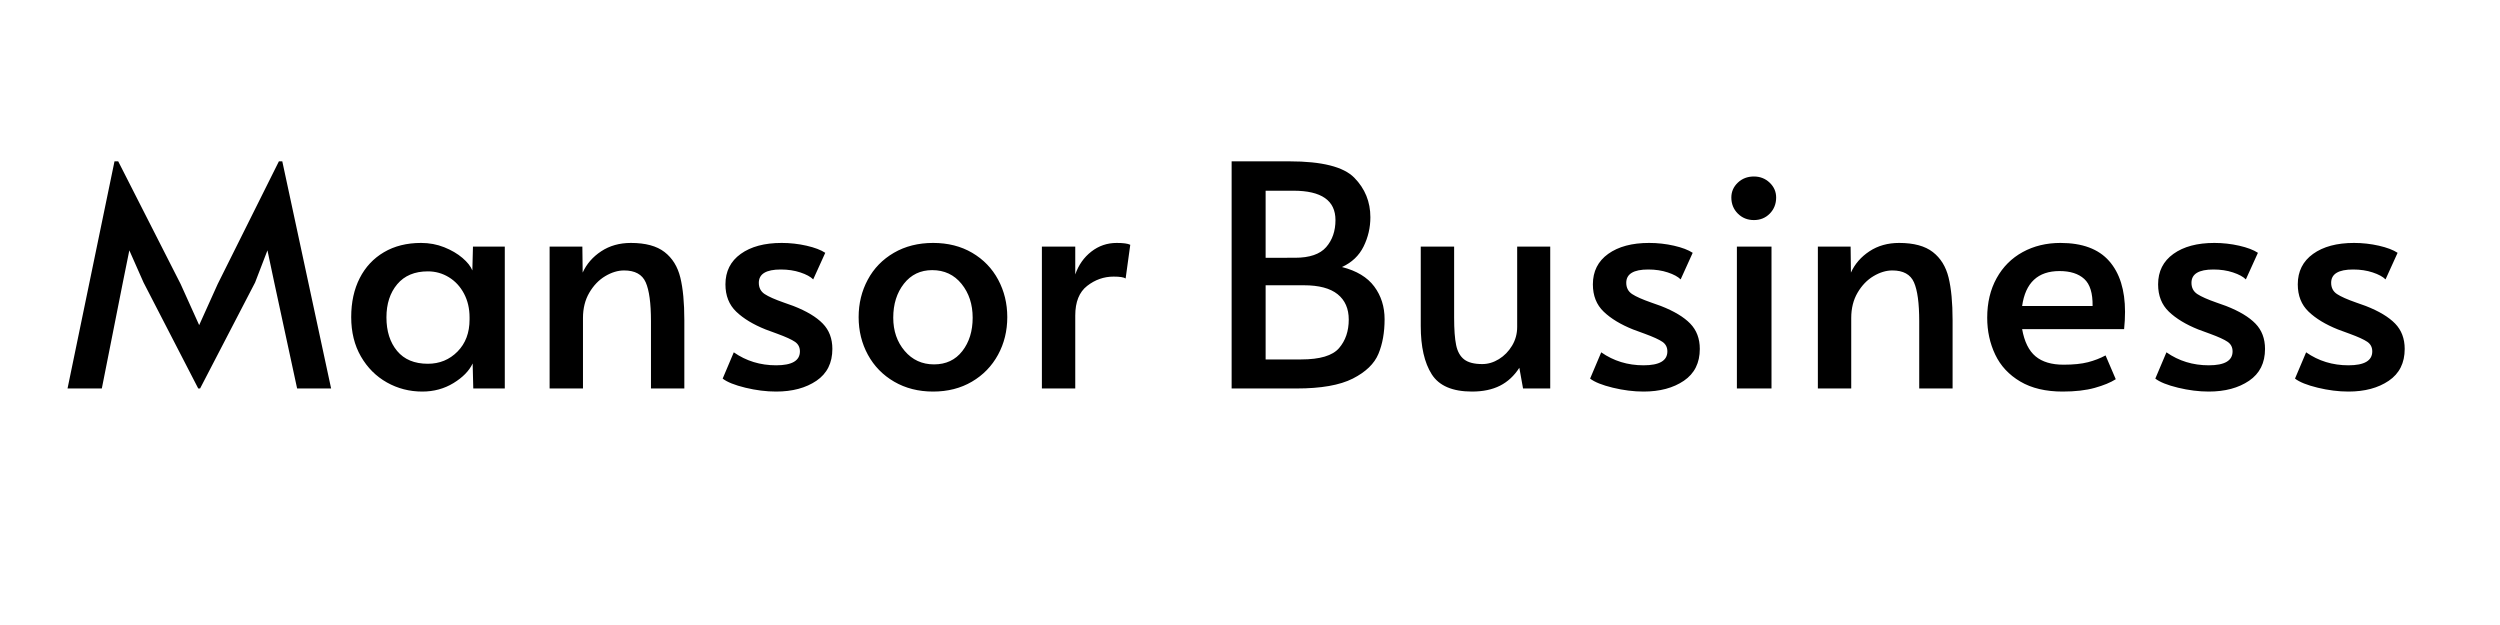 <svg width="800px" height="200px" viewBox="0 0 1621.444 405.361" xmlns="http://www.w3.org/2000/svg" xmlns:xlink="http://www.w3.org/1999/xlink">
  <g id="hmPC7W82mqJBL-48d0Z1S">
<path style="stroke: rgb(114,114,114); stroke-width: 0; stroke-dasharray: none; stroke-linecap: butt; stroke-dashoffset: 0; stroke-linejoin: round; stroke-miterlimit: 4; fill: rgb(114,114,114); fill-rule: nonzero; opacity: 1;" vector-effect="non-scaling-stroke" transform="matrix(1 0 0 1 344.869 -409.201)  translate(0, 0)" d="" stroke-linecap="round"/>
</g>
<g id="9baiKrsQaT_nug-Iv1YSU">
<g>
		<g id="IgSd3XrzMrvpIASEXKQWw">
<path style="stroke: rgb(193,193,193); stroke-width: 0; stroke-dasharray: none; stroke-linecap: butt; stroke-dashoffset: 0; stroke-linejoin: miter; stroke-miterlimit: 4; fill: rgb(0,0,0); fill-rule: nonzero; opacity: 1;" d="M93.098,183.211l-9.22,-20.84l-4.21,20.84l-13.63,68.75h-22.24l30.46,-147.32h2.41l40.48,79.58l12.03,26.65l12.02,-26.65l39.69,-79.58h2.2l31.67,147.32h-22.05l-14.83,-68.75l-4.41,-20.84l-8.01,20.84l-35.68,68.75h-1.2zM273.888,253.961c-8.29,0 -15.94,-1.97 -22.95,-5.91c-7.01,-3.94 -12.63,-9.55 -16.84,-16.83c-4.21,-7.29 -6.31,-15.81 -6.31,-25.56c0,-9.62 1.84,-18.04 5.51,-25.25c3.67,-7.22 8.92,-12.83 15.74,-16.84c6.81,-4.01 14.83,-6.01 24.05,-6.01c5.34,0 10.35,0.93 15.03,2.8c4.67,1.87 8.61,4.18 11.82,6.92c3.21,2.74 5.35,5.45 6.42,8.12l0.4,-15.44h20.64v92h-20.44l-0.4,-16.23c-2.27,4.81 -6.42,9.05 -12.43,12.72c-6.01,3.67 -12.76,5.51 -20.24,5.51zM277.498,235.931c7.61,0 14.03,-2.64 19.24,-7.92c5.21,-5.28 7.81,-12.2 7.81,-20.75v-1.4c0,-5.75 -1.2,-10.89 -3.6,-15.43c-2.41,-4.55 -5.68,-8.09 -9.82,-10.62c-4.15,-2.54 -8.69,-3.81 -13.63,-3.81c-8.55,0 -15.17,2.77 -19.85,8.32c-4.67,5.54 -7.01,12.72 -7.01,21.54c0,8.95 2.3,16.2 6.91,21.75c4.61,5.55 11.26,8.32 19.95,8.32zM356.468,159.961h21.24l0.2,16.84c2.54,-5.61 6.55,-10.22 12.03,-13.83c5.47,-3.61 11.89,-5.41 19.24,-5.41c9.49,0 16.77,1.97 21.84,5.91c5.08,3.94 8.49,9.45 10.23,16.54c1.73,7.08 2.6,16.3 2.6,27.66v44.29h-21.64v-43.69c0,-11.63 -1.14,-20.01 -3.41,-25.16c-2.27,-5.14 -6.95,-7.71 -14.03,-7.71c-4.01,0 -8.08,1.23 -12.23,3.7c-4.14,2.47 -7.58,6.05 -10.32,10.73c-2.74,4.67 -4.11,10.15 -4.11,16.43v45.7h-21.64zM503.378,253.961c-6.41,0 -13.06,-0.83 -19.94,-2.5c-6.89,-1.67 -11.8,-3.64 -14.73,-5.91l7.21,-17.04c8.02,5.61 17.17,8.42 27.46,8.42c10.29,0 15.43,-3.01 15.43,-9.02c0,-2.67 -1.07,-4.74 -3.2,-6.21c-2.14,-1.47 -5.95,-3.21 -11.43,-5.22l-7.61,-2.8c-8.02,-3.21 -14.37,-7.05 -19.05,-11.53c-4.67,-4.47 -7.01,-10.38 -7.01,-17.73c0,-8.42 3.31,-15 9.92,-19.75c6.61,-4.74 15.47,-7.11 26.56,-7.11c5.48,0 10.86,0.6 16.13,1.8c5.28,1.21 9.32,2.74 12.13,4.61l-7.82,17.24c-1.73,-1.74 -4.51,-3.24 -8.32,-4.51c-3.81,-1.27 -8.05,-1.91 -12.72,-1.91c-9.49,0 -14.23,2.87 -14.23,8.62c0,3.21 1.27,5.65 3.8,7.32c2.54,1.67 6.68,3.5 12.43,5.51c0.53,0.13 2.6,0.87 6.21,2.21c8.55,3.34 14.9,7.15 19.04,11.42c4.15,4.27 6.22,9.75 6.22,16.44c0,9.08 -3.44,15.96 -10.32,20.64c-6.89,4.67 -15.61,7.01 -26.16,7.01zM605.198,253.961c-9.49,0 -17.91,-2.14 -25.26,-6.41c-7.35,-4.27 -13.02,-10.09 -17.03,-17.44c-4.01,-7.35 -6.02,-15.5 -6.02,-24.45c0,-8.82 1.97,-16.9 5.92,-24.25c3.94,-7.35 9.58,-13.16 16.93,-17.44c7.35,-4.27 15.84,-6.41 25.46,-6.41c9.62,0 18.07,2.14 25.35,6.41c7.29,4.28 12.9,10.09 16.84,17.44c3.94,7.35 5.91,15.43 5.91,24.25c0,8.95 -2,17.1 -6.01,24.45c-4.01,7.35 -9.66,13.17 -16.94,17.44c-7.28,4.27 -15.66,6.41 -25.15,6.41zM605.798,236.331c7.75,0 13.86,-2.87 18.34,-8.62c4.47,-5.75 6.71,-12.96 6.71,-21.65c0,-8.69 -2.4,-16 -7.21,-21.95c-4.81,-5.94 -11.16,-8.91 -19.04,-8.91c-7.62,0 -13.73,2.94 -18.34,8.81c-4.61,5.88 -6.92,13.23 -6.92,22.05c0,8.55 2.47,15.74 7.42,21.55c4.94,5.81 11.29,8.72 19.04,8.72zM675.748,159.961h21.64v18.04c2.14,-6.15 5.62,-11.09 10.43,-14.83c4.81,-3.74 10.28,-5.61 16.43,-5.61c4.28,0 7.22,0.4 8.82,1.2l-3.01,21.85c-1.2,-0.81 -3.8,-1.21 -7.81,-1.21c-6.28,0 -11.99,2.01 -17.14,6.02c-5.15,4.01 -7.72,10.42 -7.72,19.24v47.3h-21.64zM798.808,104.641h37.48c21.11,0 35.14,3.54 42.09,10.63c6.95,7.08 10.42,15.63 10.42,25.65c0,6.68 -1.47,12.99 -4.4,18.94c-2.94,5.95 -7.62,10.39 -14.03,13.33c9.49,2.41 16.47,6.62 20.94,12.63c4.47,6.01 6.71,13.09 6.71,21.24c0,8.55 -1.33,16.04 -4,22.45c-2.67,6.41 -8.22,11.76 -16.64,16.04c-8.42,4.27 -20.58,6.41 -36.48,6.41h-42.09zM839.898,167.181c9.49,0 16.23,-2.31 20.24,-6.92c4.01,-4.61 6.02,-10.45 6.02,-17.53c0,-12.69 -9.09,-19.04 -27.26,-19.04h-18.04v43.49zM843.908,233.121c12.16,0 20.34,-2.44 24.55,-7.32c4.21,-4.87 6.31,-11.05 6.31,-18.54c0,-7.08 -2.4,-12.56 -7.21,-16.43c-4.81,-3.87 -12.1,-5.81 -21.85,-5.81h-24.85v48.1zM954.748,253.961c-12.7,0 -21.42,-3.74 -26.16,-11.22c-4.75,-7.48 -7.12,-17.9 -7.12,-31.27v-51.51h21.65v46.1c0,7.62 0.43,13.53 1.3,17.74c0.87,4.21 2.61,7.31 5.21,9.32c2.61,2.01 6.52,3.01 11.73,3.01c3.74,0 7.35,-1.07 10.82,-3.21c3.47,-2.14 6.31,-5.05 8.52,-8.72c2.21,-3.67 3.31,-7.72 3.31,-12.13v-52.11h21.44v92h-17.63l-2.41,-13.43c-3.34,5.21 -7.52,9.09 -12.53,11.63c-5.01,2.53 -11.05,3.8 -18.13,3.8zM1065.978,253.961c-6.41,0 -13.06,-0.83 -19.94,-2.5c-6.88,-1.67 -11.79,-3.64 -14.73,-5.91l7.21,-17.04c8.02,5.61 17.17,8.42 27.46,8.42c10.29,0 15.44,-3.01 15.44,-9.02c0,-2.67 -1.07,-4.74 -3.21,-6.21c-2.14,-1.47 -5.95,-3.21 -11.42,-5.22l-7.62,-2.8c-8.02,-3.21 -14.37,-7.05 -19.04,-11.53c-4.68,-4.47 -7.02,-10.38 -7.02,-17.73c0,-8.42 3.31,-15 9.92,-19.75c6.62,-4.74 15.47,-7.11 26.56,-7.11c5.48,0 10.86,0.6 16.14,1.8c5.27,1.21 9.31,2.74 12.12,4.61l-7.81,17.24c-1.74,-1.74 -4.51,-3.24 -8.32,-4.51c-3.81,-1.27 -8.05,-1.91 -12.73,-1.91c-9.49,0 -14.23,2.87 -14.23,8.62c0,3.21 1.27,5.65 3.81,7.32c2.54,1.67 6.68,3.5 12.42,5.51c0.54,0.13 2.61,0.87 6.22,2.21c8.55,3.34 14.9,7.15 19.04,11.42c4.14,4.27 6.21,9.75 6.21,16.44c0,9.08 -3.44,15.96 -10.32,20.64c-6.88,4.67 -15.6,7.01 -26.16,7.01zM1126.508,159.961h22.45v92h-22.45zM1137.538,142.731c-4.15,0 -7.62,-1.4 -10.43,-4.21c-2.8,-2.81 -4.2,-6.28 -4.2,-10.43c0,-3.74 1.4,-6.95 4.2,-9.62c2.81,-2.67 6.28,-4 10.43,-4c4.01,0 7.41,1.33 10.22,4c2.81,2.67 4.21,5.88 4.21,9.62c0,4.15 -1.37,7.62 -4.11,10.43c-2.74,2.81 -6.18,4.21 -10.32,4.21zM1179.028,159.961h21.24l0.2,16.84c2.54,-5.61 6.55,-10.22 12.03,-13.83c5.47,-3.61 11.89,-5.41 19.24,-5.41c9.49,0 16.77,1.97 21.85,5.91c5.07,3.94 8.48,9.45 10.22,16.54c1.73,7.08 2.6,16.3 2.6,27.66v44.29h-21.64v-43.69c0,-11.63 -1.14,-20.01 -3.41,-25.16c-2.27,-5.14 -6.95,-7.71 -14.03,-7.71c-4.01,0 -8.08,1.23 -12.23,3.7c-4.14,2.47 -7.58,6.05 -10.32,10.73c-2.74,4.67 -4.11,10.15 -4.11,16.43v45.7h-21.64zM1337.768,253.961c-10.96,0 -20.11,-2.17 -27.46,-6.51c-7.35,-4.34 -12.77,-10.15 -16.24,-17.44c-3.47,-7.28 -5.21,-15.26 -5.21,-23.95c0,-9.75 2.04,-18.3 6.11,-25.65c4.08,-7.35 9.73,-13 16.94,-16.94c7.21,-3.94 15.36,-5.91 24.45,-5.91c14.17,0 24.69,3.91 31.57,11.72c6.88,7.82 10.32,18.81 10.32,32.97c0,3.61 -0.2,7.36 -0.6,11.23h-66.14c1.47,8.15 4.37,14.03 8.72,17.64c4.34,3.61 10.39,5.41 18.14,5.41c6.41,0 11.69,-0.54 15.83,-1.61c4.14,-1.07 7.95,-2.54 11.42,-4.41l6.62,15.44c-3.34,2.13 -7.88,4 -13.63,5.61c-5.75,1.6 -12.69,2.4 -20.84,2.4zM1357.208,198.451c0.13,-8.29 -1.67,-14.13 -5.41,-17.54c-3.75,-3.41 -9.09,-5.11 -16.04,-5.11c-14.03,0 -22.11,7.55 -24.25,22.65zM1432.568,253.961c-6.41,0 -13.06,-0.83 -19.94,-2.5c-6.89,-1.67 -11.8,-3.64 -14.74,-5.91l7.22,-17.04c8.02,5.61 17.17,8.42 27.46,8.42c10.29,0 15.43,-3.01 15.43,-9.02c0,-2.67 -1.07,-4.74 -3.21,-6.21c-2.13,-1.47 -5.94,-3.21 -11.42,-5.22l-7.62,-2.8c-8.01,-3.21 -14.36,-7.05 -19.04,-11.53c-4.67,-4.47 -7.01,-10.38 -7.01,-17.73c0,-8.42 3.31,-15 9.92,-19.75c6.61,-4.74 15.47,-7.11 26.56,-7.11c5.47,0 10.85,0.6 16.13,1.8c5.28,1.21 9.32,2.74 12.13,4.61l-7.82,17.24c-1.74,-1.74 -4.51,-3.24 -8.32,-4.51c-3.81,-1.27 -8.05,-1.91 -12.73,-1.91c-9.49,0 -14.23,2.87 -14.23,8.62c0,3.21 1.27,5.65 3.81,7.32c2.54,1.67 6.68,3.5 12.43,5.51c0.53,0.13 2.6,0.87 6.21,2.21c8.55,3.34 14.9,7.15 19.04,11.42c4.15,4.27 6.22,9.75 6.22,16.44c0,9.08 -3.44,15.96 -10.33,20.64c-6.88,4.67 -15.6,7.01 -26.15,7.01zM1523.158,253.961c-6.41,0 -13.06,-0.83 -19.94,-2.5c-6.88,-1.67 -11.79,-3.64 -14.73,-5.91l7.21,-17.04c8.02,5.61 17.17,8.42 27.46,8.42c10.29,0 15.44,-3.01 15.44,-9.02c0,-2.67 -1.07,-4.74 -3.21,-6.21c-2.14,-1.47 -5.95,-3.21 -11.43,-5.22l-7.61,-2.8c-8.02,-3.21 -14.37,-7.05 -19.04,-11.53c-4.68,-4.47 -7.02,-10.38 -7.02,-17.73c0,-8.42 3.31,-15 9.92,-19.75c6.61,-4.74 15.47,-7.11 26.56,-7.11c5.48,0 10.86,0.6 16.13,1.8c5.28,1.21 9.32,2.74 12.13,4.61l-7.82,17.24c-1.73,-1.74 -4.5,-3.24 -8.31,-4.51c-3.81,-1.27 -8.06,-1.91 -12.73,-1.91c-9.49,0 -14.23,2.87 -14.23,8.62c0,3.21 1.27,5.65 3.81,7.32c2.53,1.67 6.67,3.5 12.42,5.51c0.53,0.13 2.61,0.87 6.22,2.21c8.55,3.34 14.89,7.15 19.04,11.42c4.14,4.27 6.21,9.75 6.21,16.44c0,9.08 -3.44,15.96 -10.32,20.64c-6.88,4.67 -15.6,7.01 -26.16,7.01z" stroke-linecap="round"/>
</g>
</g>
</g>
<g id="PpazozsRpa0LMAnqaQVW5">
<path style="stroke: rgb(193,193,193); stroke-width: 0; stroke-dasharray: none; stroke-linecap: butt; stroke-dashoffset: 0; stroke-linejoin: miter; stroke-miterlimit: 4; fill: rgb(114,114,114); fill-rule: nonzero; opacity: 1;" transform="matrix(1 0 0 1 344.869 -409.201)  translate(0, 0)" d="" stroke-linecap="round"/>
</g>
<g id="gno9aaXnJ8epLJDwmfPKs">
<path style="stroke: rgb(193,193,193); stroke-width: 0; stroke-dasharray: none; stroke-linecap: butt; stroke-dashoffset: 0; stroke-linejoin: miter; stroke-miterlimit: 4; fill: rgb(193,193,193); fill-rule: nonzero; opacity: 1;" transform="matrix(1 0 0 1 344.869 -409.201)  translate(0, 0)" d="" stroke-linecap="round"/>
</g>

  </svg>